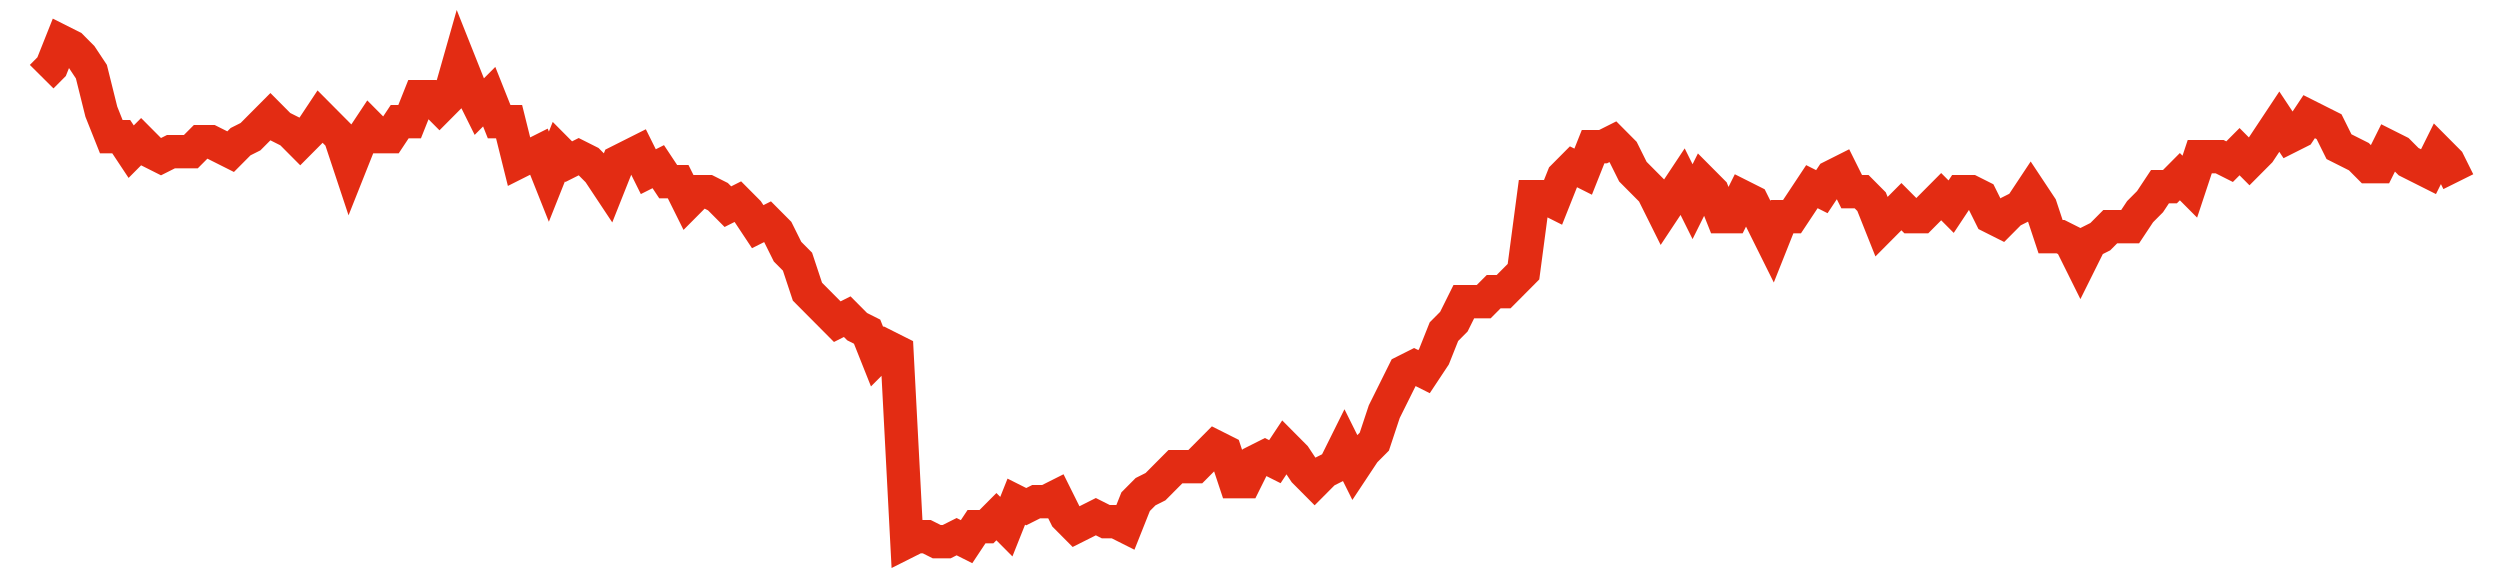 <svg width="300" height="70" viewBox="0 0 300 70" xmlns="http://www.w3.org/2000/svg">
    <path d="M 5,9.2 L 6.193,8 L 7.387,5 L 8.58,5.6 L 9.774,6.8 L 10.967,8.6 L 12.16,13.4 L 13.354,16.4 L 14.547,16.4 L 15.741,18.2 L 16.934,17 L 18.128,18.2 L 19.321,18.8 L 20.514,18.2 L 21.708,18.2 L 22.901,18.2 L 24.095,17 L 25.288,17 L 26.481,17.6 L 27.675,18.2 L 28.868,17 L 30.062,16.4 L 31.255,15.2 L 32.449,14 L 33.642,15.2 L 34.835,15.8 L 36.029,17 L 37.222,15.8 L 38.416,14 L 39.609,15.2 L 40.802,16.4 L 41.996,20 L 43.189,17 L 44.383,15.2 L 45.576,16.4 L 46.77,16.4 L 47.963,14.6 L 49.156,14.6 L 50.35,11.6 L 51.543,11.6 L 52.737,12.8 L 53.93,11.6 L 55.123,7.4 L 56.317,10.4 L 57.51,12.8 L 58.704,11.6 L 59.897,14.6 L 61.091,14.6 L 62.284,19.4 L 63.477,18.8 L 64.671,18.2 L 65.864,21.2 L 67.058,18.2 L 68.251,19.4 L 69.444,18.8 L 70.638,19.4 L 71.831,20.6 L 73.025,22.4 L 74.218,19.4 L 75.412,18.8 L 76.605,18.2 L 77.798,20.6 L 78.992,20 L 80.185,21.8 L 81.379,21.8 L 82.572,24.2 L 83.765,23 L 84.959,23 L 86.152,23.6 L 87.346,24.8 L 88.539,24.2 L 89.733,25.4 L 90.926,27.2 L 92.119,26.6 L 93.313,27.8 L 94.506,30.2 L 95.7,31.4 L 96.893,35 L 98.086,36.2 L 99.28,37.4 L 100.473,38.6 L 101.667,38 L 102.86,39.2 L 104.053,39.8 L 105.247,42.8 L 106.44,41.6 L 107.634,42.2 L 108.827,65 L 110.021,64.4 L 111.214,64.4 L 112.407,65 L 113.601,65 L 114.794,64.4 L 115.988,65 L 117.181,63.2 L 118.374,63.2 L 119.568,62 L 120.761,63.2 L 121.955,60.2 L 123.148,60.8 L 124.342,60.2 L 125.535,60.2 L 126.728,59.6 L 127.922,62 L 129.115,63.2 L 130.309,62.6 L 131.502,62 L 132.695,62.6 L 133.889,62.6 L 135.082,63.2 L 136.276,60.2 L 137.469,59 L 138.663,58.4 L 139.856,57.2 L 141.049,56 L 142.243,56 L 143.436,56 L 144.63,54.8 L 145.823,53.6 L 147.016,54.2 L 148.21,57.8 L 149.403,57.8 L 150.597,55.4 L 151.79,54.8 L 152.984,55.4 L 154.177,53.6 L 155.37,54.8 L 156.564,56.6 L 157.757,57.8 L 158.951,56.6 L 160.144,56 L 161.337,53.6 L 162.531,56 L 163.724,54.2 L 164.918,53 L 166.111,49.4 L 167.305,47 L 168.498,44.6 L 169.691,44 L 170.885,44.6 L 172.078,42.8 L 173.272,39.8 L 174.465,38.6 L 175.658,36.2 L 176.852,36.2 L 178.045,36.2 L 179.239,35 L 180.432,35 L 181.626,33.8 L 182.819,32.6 L 184.012,23.6 L 185.206,23.6 L 186.399,24.2 L 187.593,21.2 L 188.786,20 L 189.979,20.6 L 191.173,17.6 L 192.366,17.6 L 193.56,17 L 194.753,18.2 L 195.947,20.6 L 197.14,21.8 L 198.333,23 L 199.527,25.4 L 200.72,23.6 L 201.914,21.8 L 203.107,24.2 L 204.3,21.8 L 205.494,23 L 206.687,26 L 207.881,26 L 209.074,23.6 L 210.267,24.2 L 211.461,26.6 L 212.654,29 L 213.848,26 L 215.041,26 L 216.235,24.2 L 217.428,22.4 L 218.621,23 L 219.815,21.2 L 221.008,20.6 L 222.202,23 L 223.395,23 L 224.588,24.2 L 225.782,27.2 L 226.975,26 L 228.169,24.8 L 229.362,26 L 230.556,26 L 231.749,24.8 L 232.942,23.6 L 234.136,24.8 L 235.329,23 L 236.523,23 L 237.716,23.6 L 238.909,26 L 240.103,26.6 L 241.296,25.4 L 242.49,24.8 L 243.683,23 L 244.877,24.8 L 246.07,28.4 L 247.263,28.4 L 248.457,29 L 249.65,31.4 L 250.844,29 L 252.037,28.4 L 253.23,27.2 L 254.424,27.2 L 255.617,27.2 L 256.811,25.4 L 258.004,24.2 L 259.198,22.4 L 260.391,22.4 L 261.584,21.2 L 262.778,22.4 L 263.971,18.8 L 265.165,18.8 L 266.358,18.8 L 267.551,19.4 L 268.745,18.2 L 269.938,19.4 L 271.132,18.2 L 272.325,16.4 L 273.519,14.6 L 274.712,16.4 L 275.905,15.8 L 277.099,14 L 278.292,14.6 L 279.486,15.2 L 280.679,17.6 L 281.872,18.2 L 283.066,18.8 L 284.259,20 L 285.453,20 L 286.646,17.6 L 287.84,18.2 L 289.033,19.4 L 290.226,20 L 291.42,20.6 L 292.613,18.2 L 293.807,19.4 L 295,21.8" fill="none" stroke="#E32C13" stroke-width="4"/>
</svg>